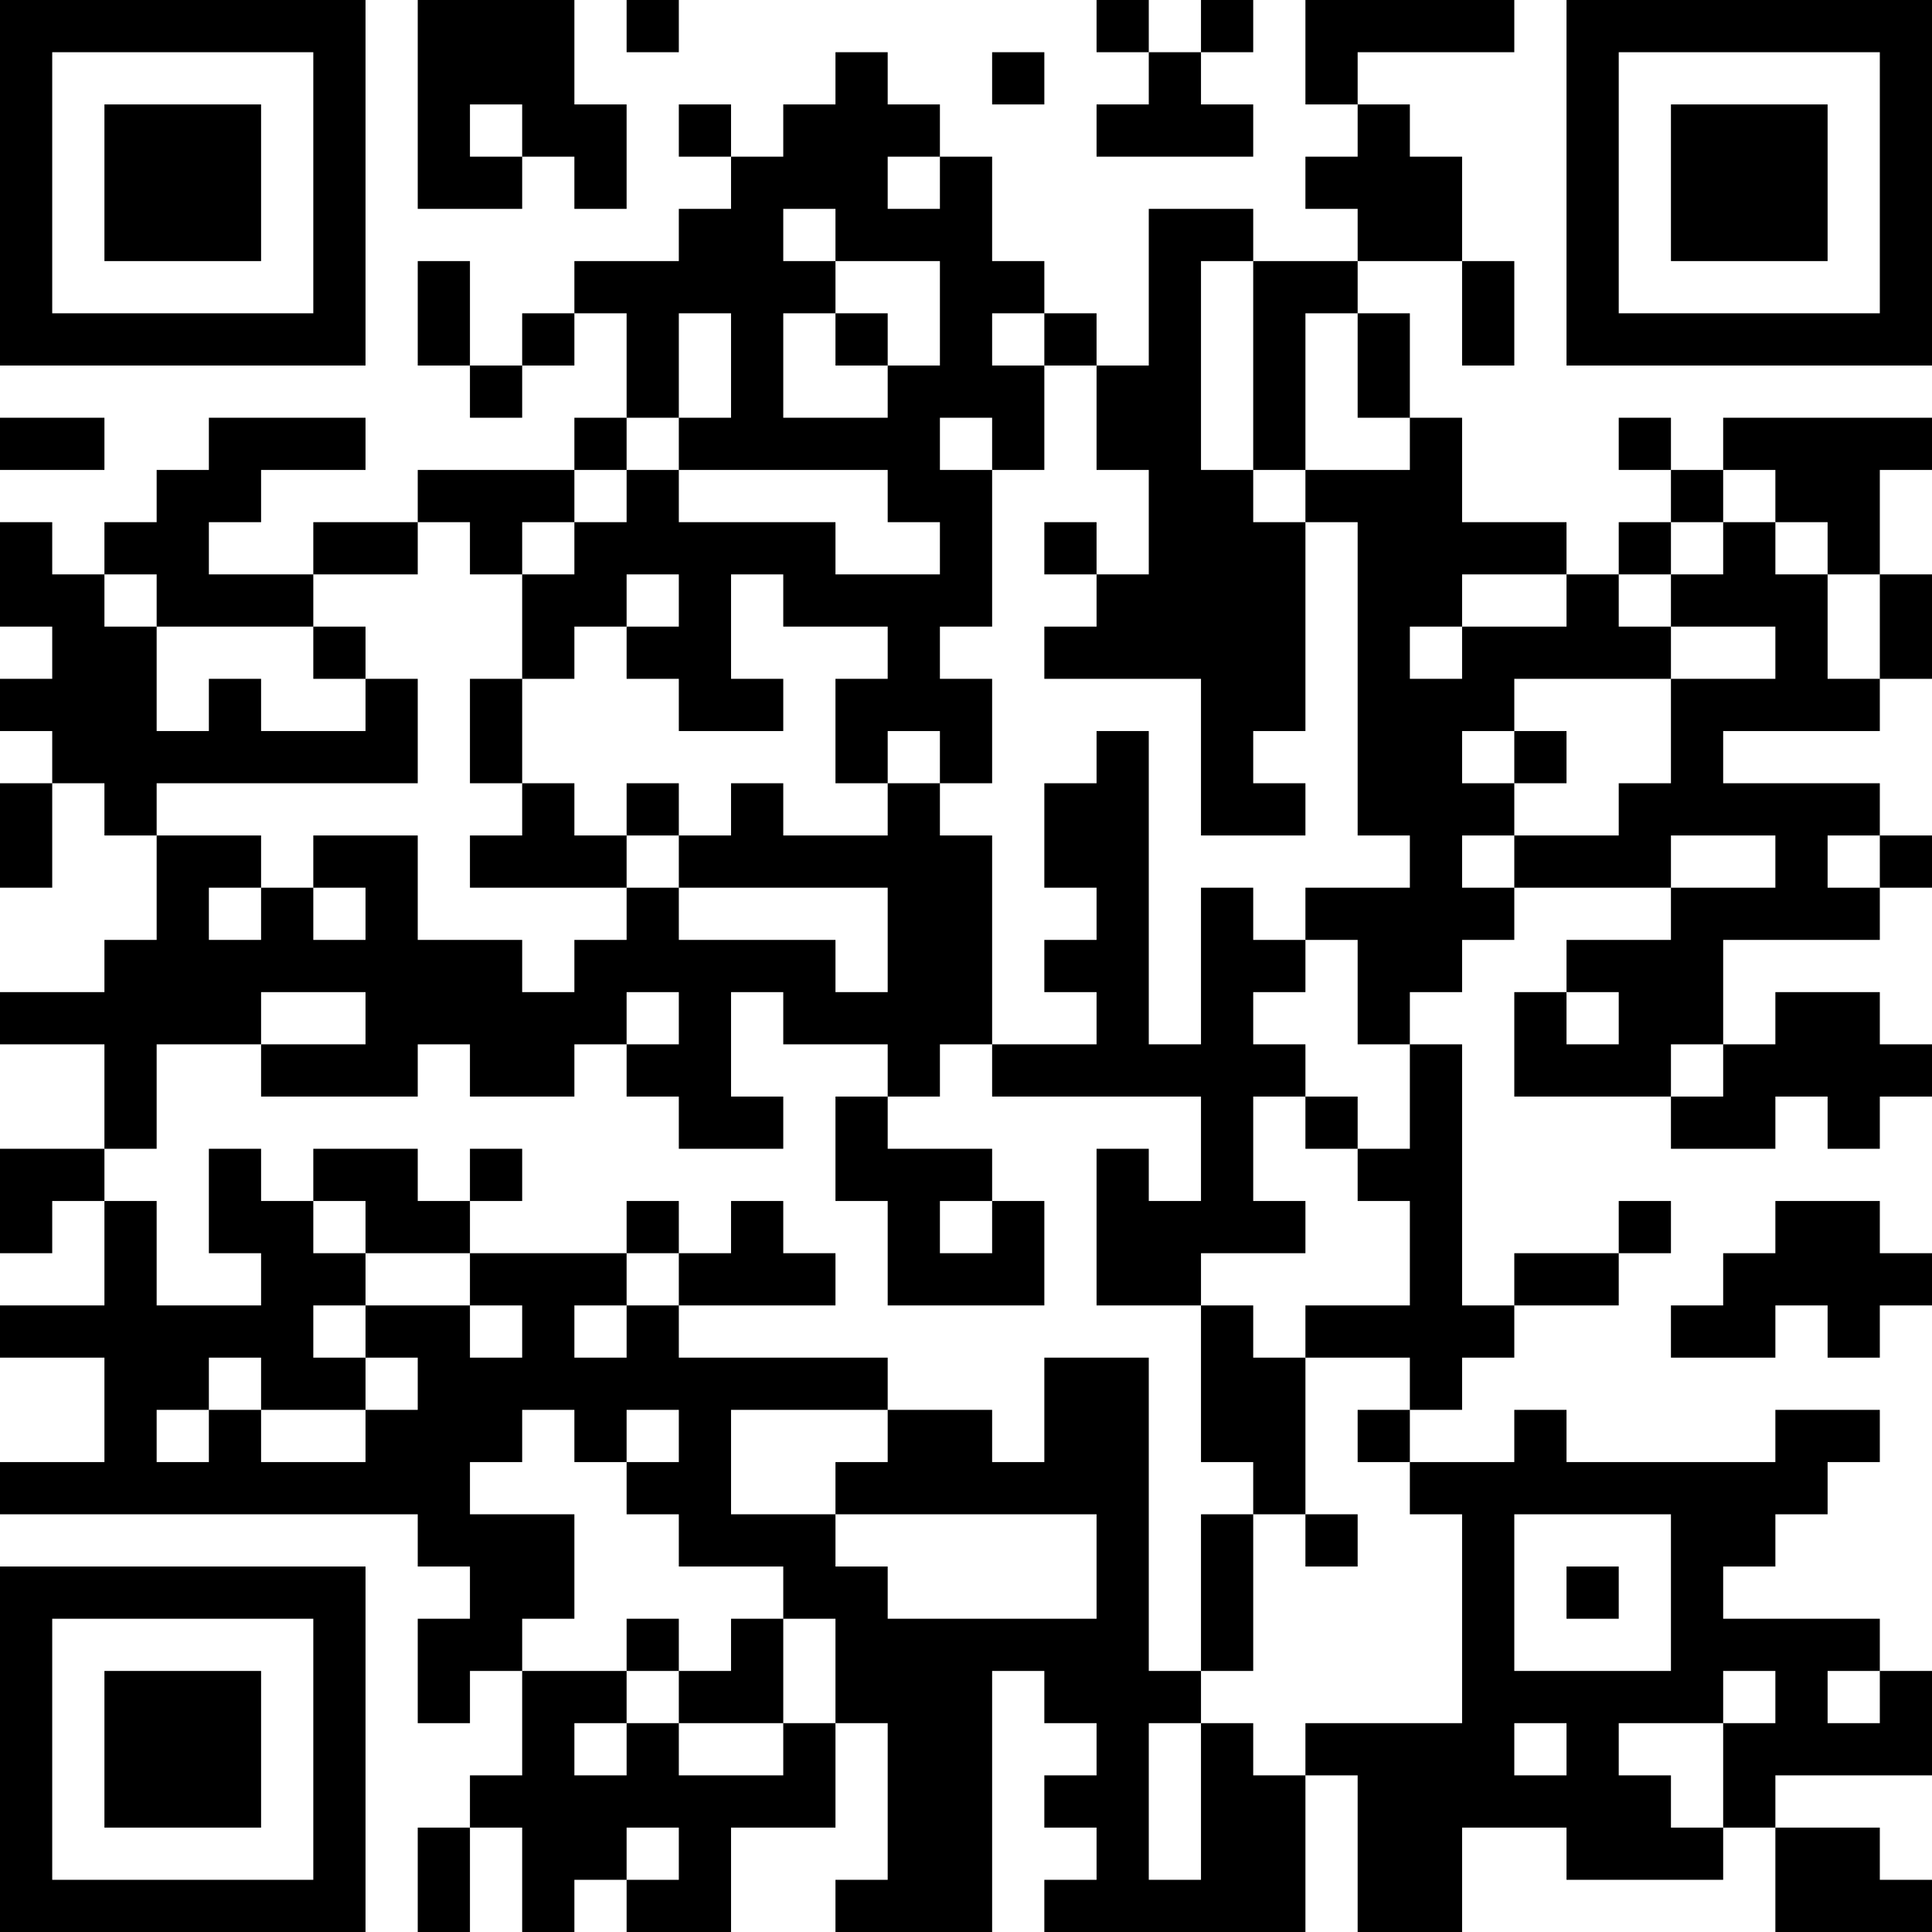 <?xml version="1.0" encoding="UTF-8"?>
<svg xmlns="http://www.w3.org/2000/svg" version="1.1" width="400" height="400" viewBox="0 0 400 400"><rect x="0" y="0" width="400" height="400" fill="#ffffff"/><g transform="scale(10.811)"><g transform="translate(0,0)"><path fill-rule="evenodd" d="M8 0L8 4L10 4L10 3L11 3L11 4L12 4L12 2L11 2L11 0ZM12 0L12 1L13 1L13 0ZM21 0L21 1L22 1L22 2L21 2L21 3L24 3L24 2L23 2L23 1L24 1L24 0L23 0L23 1L22 1L22 0ZM25 0L25 2L26 2L26 3L25 3L25 4L26 4L26 5L24 5L24 4L22 4L22 7L21 7L21 6L20 6L20 5L19 5L19 3L18 3L18 2L17 2L17 1L16 1L16 2L15 2L15 3L14 3L14 2L13 2L13 3L14 3L14 4L13 4L13 5L11 5L11 6L10 6L10 7L9 7L9 5L8 5L8 7L9 7L9 8L10 8L10 7L11 7L11 6L12 6L12 8L11 8L11 9L8 9L8 10L6 10L6 11L4 11L4 10L5 10L5 9L7 9L7 8L4 8L4 9L3 9L3 10L2 10L2 11L1 11L1 10L0 10L0 12L1 12L1 13L0 13L0 14L1 14L1 15L0 15L0 17L1 17L1 15L2 15L2 16L3 16L3 18L2 18L2 19L0 19L0 20L2 20L2 22L0 22L0 24L1 24L1 23L2 23L2 25L0 25L0 26L2 26L2 28L0 28L0 29L8 29L8 30L9 30L9 31L8 31L8 33L9 33L9 32L10 32L10 34L9 34L9 35L8 35L8 37L9 37L9 35L10 35L10 37L11 37L11 36L12 36L12 37L14 37L14 35L16 35L16 33L17 33L17 36L16 36L16 37L19 37L19 32L20 32L20 33L21 33L21 34L20 34L20 35L21 35L21 36L20 36L20 37L25 37L25 34L26 34L26 37L28 37L28 35L30 35L30 36L33 36L33 35L34 35L34 37L37 37L37 36L36 36L36 35L34 35L34 34L37 34L37 32L36 32L36 31L33 31L33 30L34 30L34 29L35 29L35 28L36 28L36 27L34 27L34 28L30 28L30 27L29 27L29 28L27 28L27 27L28 27L28 26L29 26L29 25L31 25L31 24L32 24L32 23L31 23L31 24L29 24L29 25L28 25L28 20L27 20L27 19L28 19L28 18L29 18L29 17L32 17L32 18L30 18L30 19L29 19L29 21L32 21L32 22L34 22L34 21L35 21L35 22L36 22L36 21L37 21L37 20L36 20L36 19L34 19L34 20L33 20L33 18L36 18L36 17L37 17L37 16L36 16L36 15L33 15L33 14L36 14L36 13L37 13L37 11L36 11L36 9L37 9L37 8L33 8L33 9L32 9L32 8L31 8L31 9L32 9L32 10L31 10L31 11L30 11L30 10L28 10L28 8L27 8L27 6L26 6L26 5L28 5L28 7L29 7L29 5L28 5L28 3L27 3L27 2L26 2L26 1L29 1L29 0ZM19 1L19 2L20 2L20 1ZM9 2L9 3L10 3L10 2ZM17 3L17 4L18 4L18 3ZM15 4L15 5L16 5L16 6L15 6L15 8L17 8L17 7L18 7L18 5L16 5L16 4ZM23 5L23 9L24 9L24 10L25 10L25 14L24 14L24 15L25 15L25 16L23 16L23 13L20 13L20 12L21 12L21 11L22 11L22 9L21 9L21 7L20 7L20 6L19 6L19 7L20 7L20 9L19 9L19 8L18 8L18 9L19 9L19 12L18 12L18 13L19 13L19 15L18 15L18 14L17 14L17 15L16 15L16 13L17 13L17 12L15 12L15 11L14 11L14 13L15 13L15 14L13 14L13 13L12 13L12 12L13 12L13 11L12 11L12 12L11 12L11 13L10 13L10 11L11 11L11 10L12 10L12 9L13 9L13 10L16 10L16 11L18 11L18 10L17 10L17 9L13 9L13 8L14 8L14 6L13 6L13 8L12 8L12 9L11 9L11 10L10 10L10 11L9 11L9 10L8 10L8 11L6 11L6 12L3 12L3 11L2 11L2 12L3 12L3 14L4 14L4 13L5 13L5 14L7 14L7 13L8 13L8 15L3 15L3 16L5 16L5 17L4 17L4 18L5 18L5 17L6 17L6 18L7 18L7 17L6 17L6 16L8 16L8 18L10 18L10 19L11 19L11 18L12 18L12 17L13 17L13 18L16 18L16 19L17 19L17 17L13 17L13 16L14 16L14 15L15 15L15 16L17 16L17 15L18 15L18 16L19 16L19 20L18 20L18 21L17 21L17 20L15 20L15 19L14 19L14 21L15 21L15 22L13 22L13 21L12 21L12 20L13 20L13 19L12 19L12 20L11 20L11 21L9 21L9 20L8 20L8 21L5 21L5 20L7 20L7 19L5 19L5 20L3 20L3 22L2 22L2 23L3 23L3 25L5 25L5 24L4 24L4 22L5 22L5 23L6 23L6 24L7 24L7 25L6 25L6 26L7 26L7 27L5 27L5 26L4 26L4 27L3 27L3 28L4 28L4 27L5 27L5 28L7 28L7 27L8 27L8 26L7 26L7 25L9 25L9 26L10 26L10 25L9 25L9 24L12 24L12 25L11 25L11 26L12 26L12 25L13 25L13 26L17 26L17 27L14 27L14 29L16 29L16 30L17 30L17 31L21 31L21 29L16 29L16 28L17 28L17 27L19 27L19 28L20 28L20 26L22 26L22 32L23 32L23 33L22 33L22 36L23 36L23 33L24 33L24 34L25 34L25 33L28 33L28 29L27 29L27 28L26 28L26 27L27 27L27 26L25 26L25 25L27 25L27 23L26 23L26 22L27 22L27 20L26 20L26 18L25 18L25 17L27 17L27 16L26 16L26 10L25 10L25 9L27 9L27 8L26 8L26 6L25 6L25 9L24 9L24 5ZM16 6L16 7L17 7L17 6ZM0 8L0 9L2 9L2 8ZM33 9L33 10L32 10L32 11L31 11L31 12L32 12L32 13L29 13L29 14L28 14L28 15L29 15L29 16L28 16L28 17L29 17L29 16L31 16L31 15L32 15L32 13L34 13L34 12L32 12L32 11L33 11L33 10L34 10L34 11L35 11L35 13L36 13L36 11L35 11L35 10L34 10L34 9ZM20 10L20 11L21 11L21 10ZM28 11L28 12L27 12L27 13L28 13L28 12L30 12L30 11ZM6 12L6 13L7 13L7 12ZM9 13L9 15L10 15L10 16L9 16L9 17L12 17L12 16L13 16L13 15L12 15L12 16L11 16L11 15L10 15L10 13ZM21 14L21 15L20 15L20 17L21 17L21 18L20 18L20 19L21 19L21 20L19 20L19 21L23 21L23 23L22 23L22 22L21 22L21 25L23 25L23 28L24 28L24 29L23 29L23 32L24 32L24 29L25 29L25 30L26 30L26 29L25 29L25 26L24 26L24 25L23 25L23 24L25 24L25 23L24 23L24 21L25 21L25 22L26 22L26 21L25 21L25 20L24 20L24 19L25 19L25 18L24 18L24 17L23 17L23 20L22 20L22 14ZM29 14L29 15L30 15L30 14ZM32 16L32 17L34 17L34 16ZM35 16L35 17L36 17L36 16ZM30 19L30 20L31 20L31 19ZM32 20L32 21L33 21L33 20ZM16 21L16 23L17 23L17 25L20 25L20 23L19 23L19 22L17 22L17 21ZM6 22L6 23L7 23L7 24L9 24L9 23L10 23L10 22L9 22L9 23L8 23L8 22ZM12 23L12 24L13 24L13 25L16 25L16 24L15 24L15 23L14 23L14 24L13 24L13 23ZM18 23L18 24L19 24L19 23ZM34 23L34 24L33 24L33 25L32 25L32 26L34 26L34 25L35 25L35 26L36 26L36 25L37 25L37 24L36 24L36 23ZM10 27L10 28L9 28L9 29L11 29L11 31L10 31L10 32L12 32L12 33L11 33L11 34L12 34L12 33L13 33L13 34L15 34L15 33L16 33L16 31L15 31L15 30L13 30L13 29L12 29L12 28L13 28L13 27L12 27L12 28L11 28L11 27ZM29 29L29 32L32 32L32 29ZM30 30L30 31L31 31L31 30ZM12 31L12 32L13 32L13 33L15 33L15 31L14 31L14 32L13 32L13 31ZM33 32L33 33L31 33L31 34L32 34L32 35L33 35L33 33L34 33L34 32ZM35 32L35 33L36 33L36 32ZM29 33L29 34L30 34L30 33ZM12 35L12 36L13 36L13 35ZM0 0L0 7L7 7L7 0ZM1 1L1 6L6 6L6 1ZM2 2L2 5L5 5L5 2ZM30 0L30 7L37 7L37 0ZM31 1L31 6L36 6L36 1ZM32 2L32 5L35 5L35 2ZM0 30L0 37L7 37L7 30ZM1 31L1 36L6 36L6 31ZM2 32L2 35L5 35L5 32Z" fill="#000000"/></g></g></svg>
